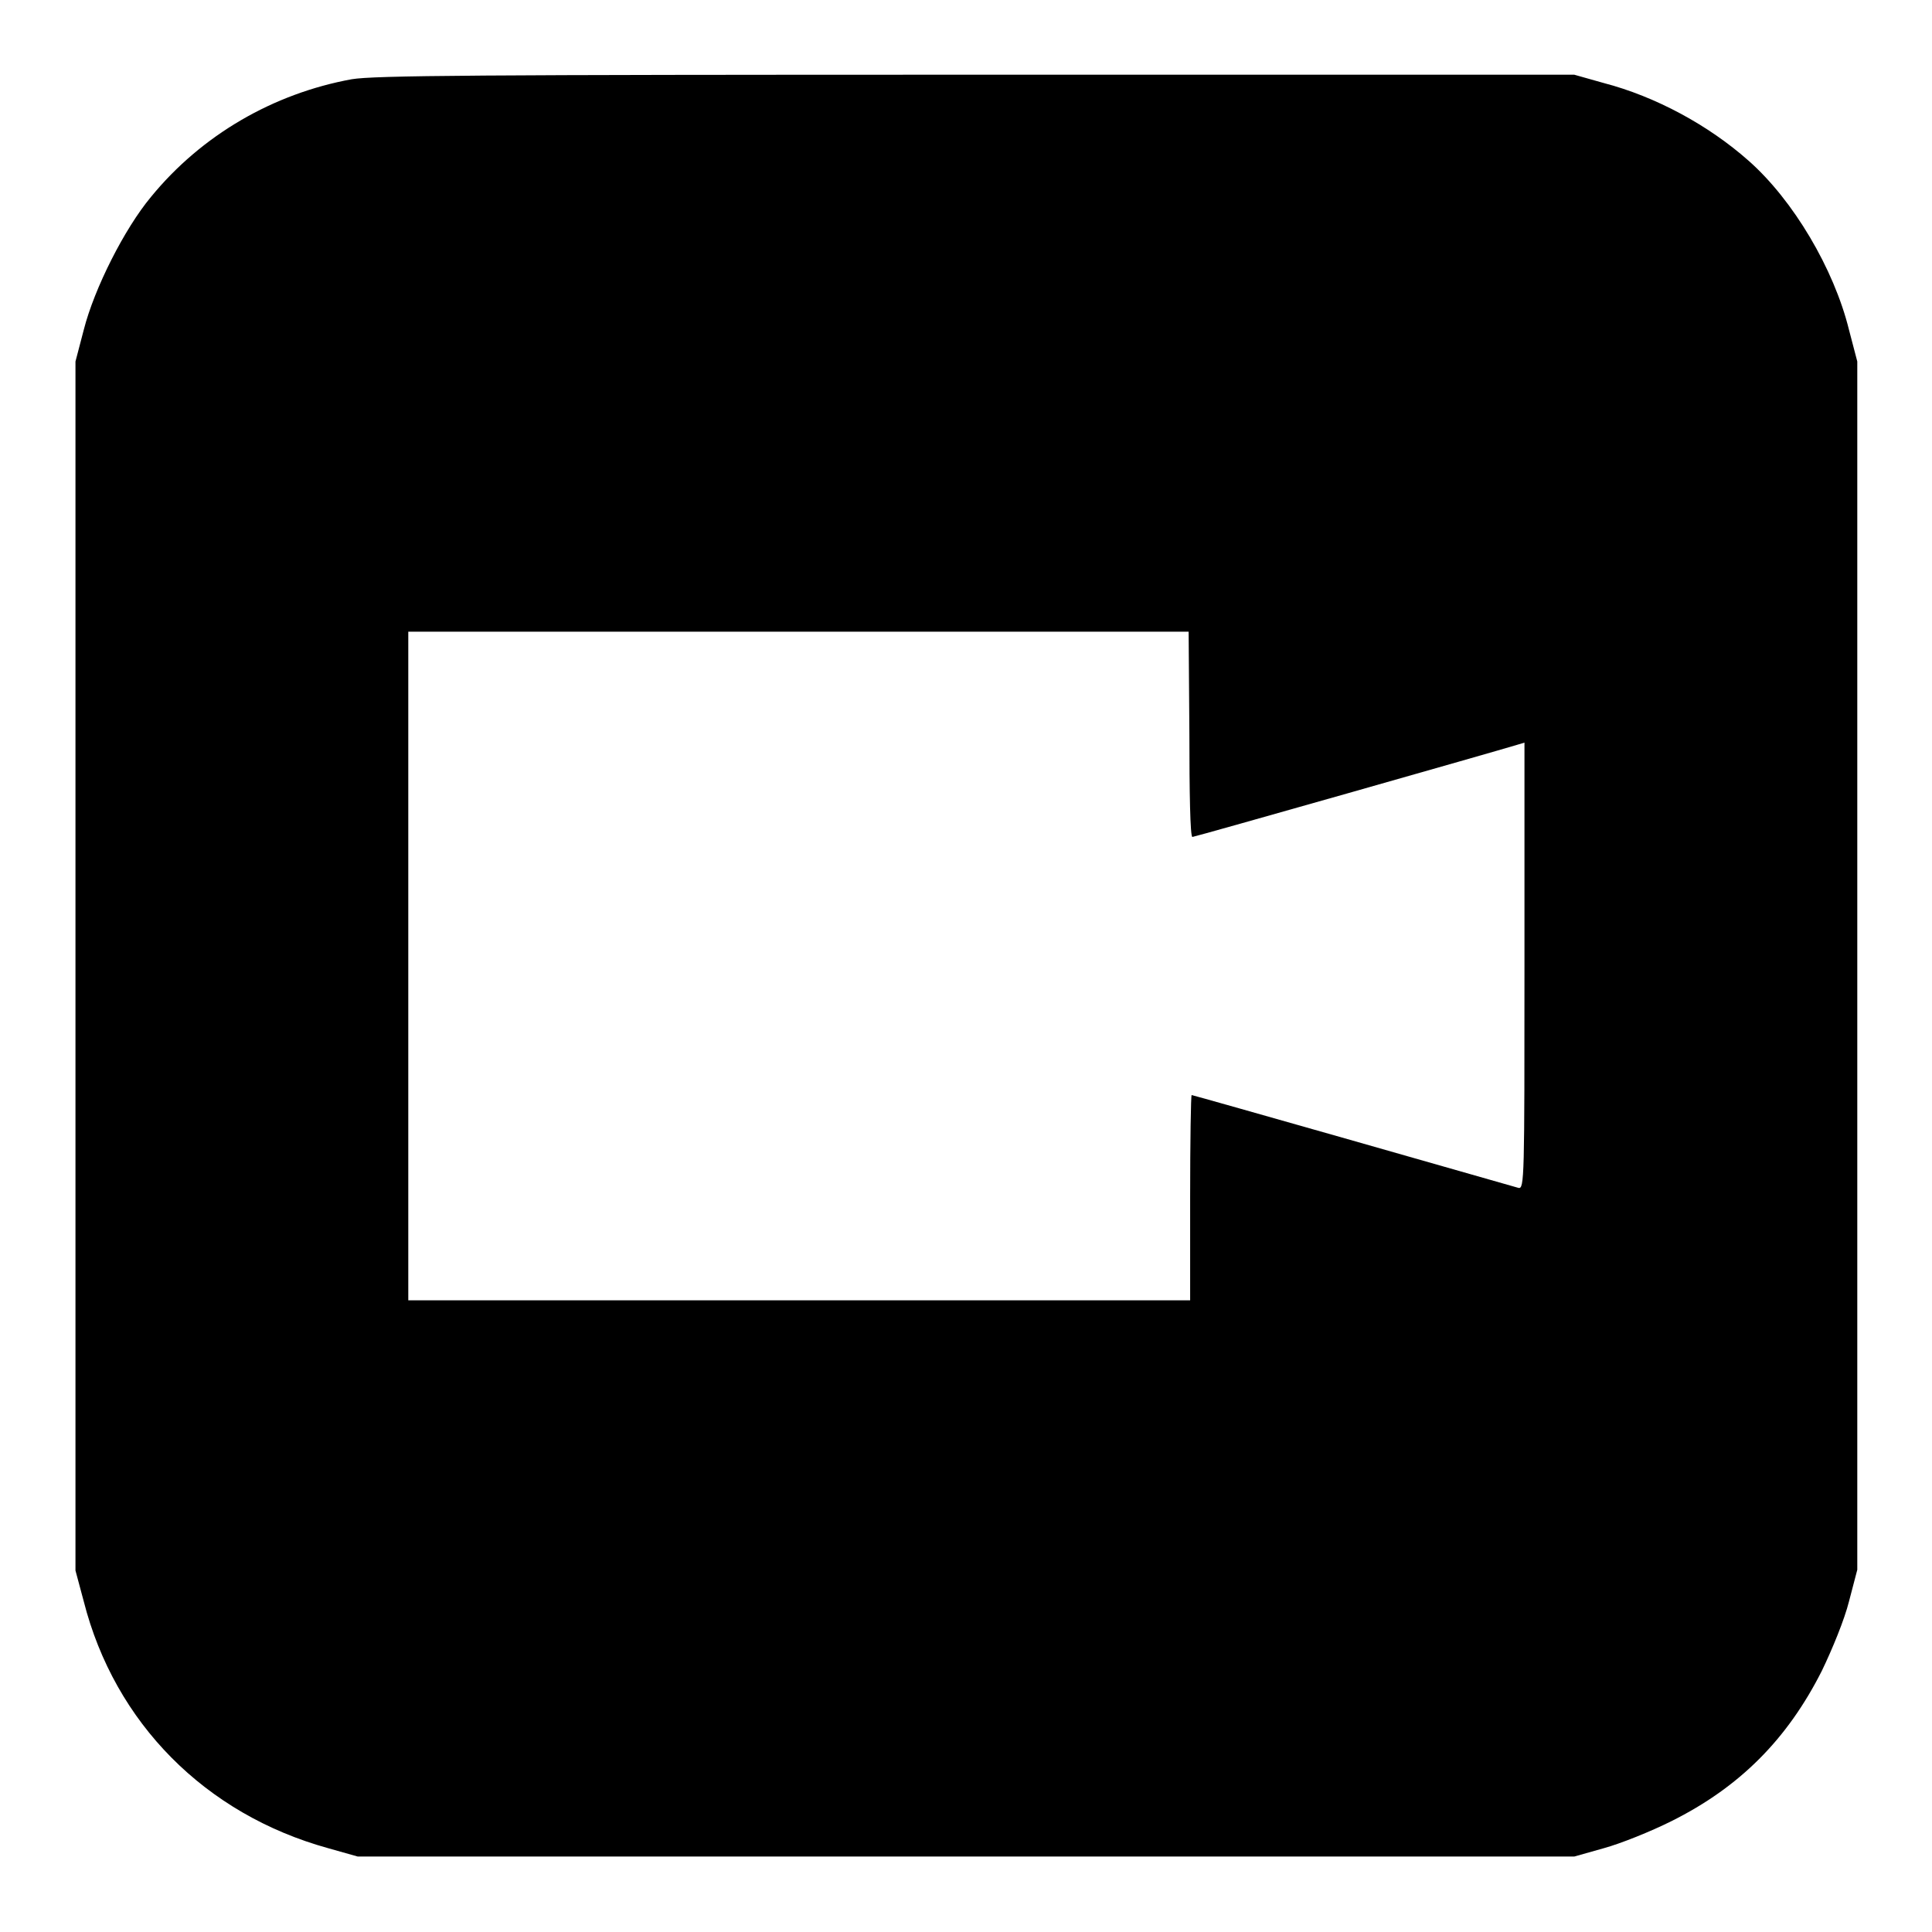 <?xml version="1.0" encoding="utf-8"?>
<!-- Svg Vector Icons : http://www.onlinewebfonts.com/icon -->
<!DOCTYPE svg PUBLIC "-//W3C//DTD SVG 1.1//EN" "http://www.w3.org/Graphics/SVG/1.1/DTD/svg11.dtd">
<svg version="1.1" xmlns="http://www.w3.org/2000/svg" xmlns:xlink="http://www.w3.org/1999/xlink" x="0px" y="0px" viewBox="0 0 256 256" enable-background="new 0 0 256 256" xml:space="preserve">
<g><g><g><path fill="#000000" d="M46.6,10.5c-10.4,1.9-19.9,7.4-26.6,15.6c-3.5,4.2-7.5,12.1-8.9,17.6L10,47.9V128v80.1l1.1,4.1c4.1,16.1,16.1,28.2,32.4,32.7l3.9,1.1H128h80.6l3.9-1.1c2.2-0.6,6.2-2.2,9-3.6c9-4.5,15.3-10.8,19.9-19.9c1.4-2.9,3-6.8,3.6-9.2l1.1-4.2V128V47.9l-1.1-4.2c-2-8.1-7.4-17.2-13.3-22.4c-5.3-4.7-12.3-8.5-19.2-10.3l-3.9-1.1l-79.2,0C62.9,9.9,49.6,10,46.6,10.5z M157.6,97.3c0,7.5,0.1,13.6,0.4,13.6c0.3,0,40.4-11.4,43-12.2l1-0.3V128c0,28,0,29.6-0.8,29.4c-3.8-1.1-43.1-12.3-43.3-12.3c-0.1,0-0.2,6.1-0.2,13.6v13.6h-51.7H54.1V128V83.7h51.7h51.7L157.6,97.3L157.6,97.3z"/></g></g></g>
</svg>